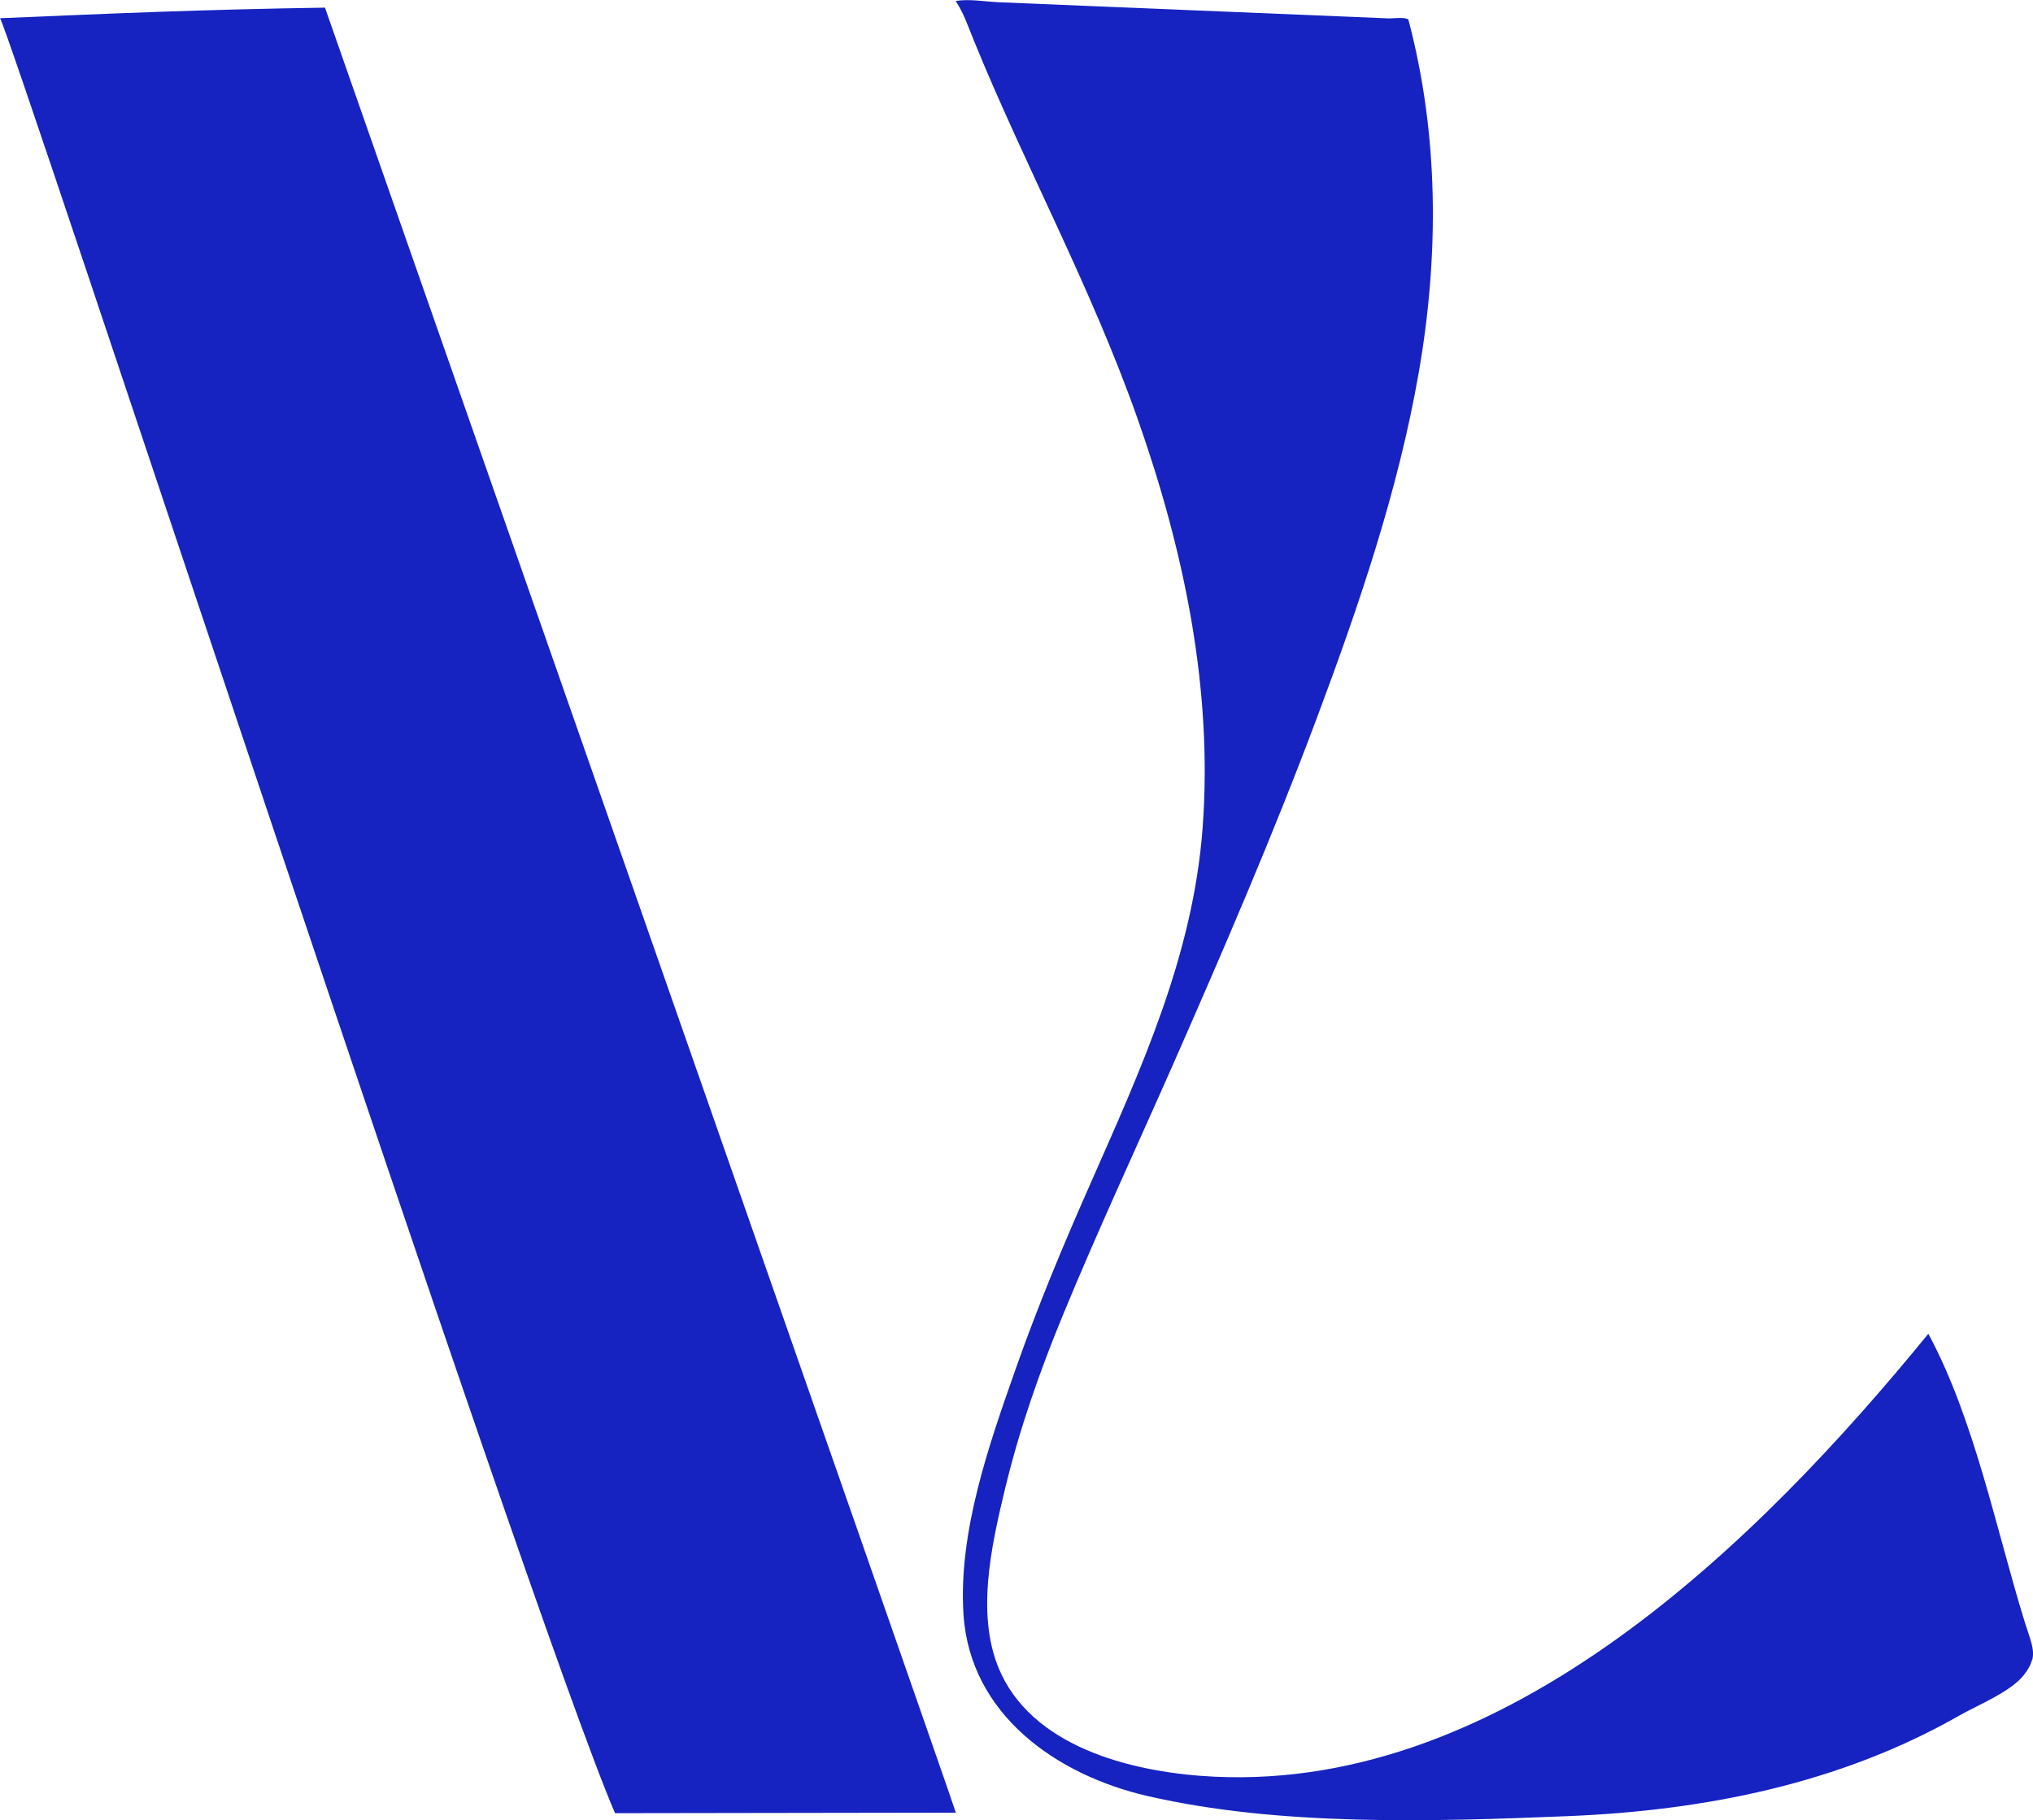 <svg width="86" height="77" viewBox="0 0 86 77" fill="none" xmlns="http://www.w3.org/2000/svg">
<path d="M13.742 0.323C8.589 0.404 4.999 0.558 0 0.771C0.404 1.241 22.375 68.266 26.017 76.699L40.434 76.677C40.456 76.611 13.75 0.331 13.75 0.331L13.742 0.323Z" fill="#1623C0"/>
<path d="M85.963 70.198C85.912 70.404 85.802 70.617 85.604 70.867C85.031 71.579 83.666 72.123 82.88 72.571C77.822 75.457 72.089 76.589 66.326 76.824C60.563 77.059 54.118 77.257 48.539 75.972C44.707 75.09 41.029 72.534 40.757 68.281C40.537 64.8 41.829 61.134 42.967 57.902C43.892 55.273 44.964 52.702 46.087 50.16C48.252 45.247 50.469 40.45 50.873 35.022C51.314 29.109 50.073 23.24 48.113 17.687C46.153 12.134 43.393 7.095 41.198 1.719C40.956 1.131 40.779 0.573 40.427 0.044C40.992 -0.059 41.682 0.073 42.255 0.095L46.843 0.286C48.686 0.36 50.528 0.441 52.371 0.514L57.164 0.712L58.765 0.779C58.926 0.779 59.396 0.72 59.536 0.808C59.55 0.815 59.572 0.808 59.572 0.808C60.872 5.7 60.879 10.812 60.013 15.777C59.147 20.743 57.487 25.613 55.711 30.358C53.839 35.36 51.718 40.267 49.567 45.151C48.025 48.647 46.41 52.114 44.956 55.647C43.98 58.013 43.129 60.444 42.526 62.934C41.925 65.424 41.234 68.472 42.365 70.83C43.899 74.04 48.157 75.002 51.38 75.156C63.742 75.737 74.357 65.255 81.573 56.419C83.526 60.047 84.436 64.689 85.655 68.626C85.875 69.332 86.081 69.75 85.971 70.213L85.963 70.198Z" fill="#1623C0"/>
</svg>
